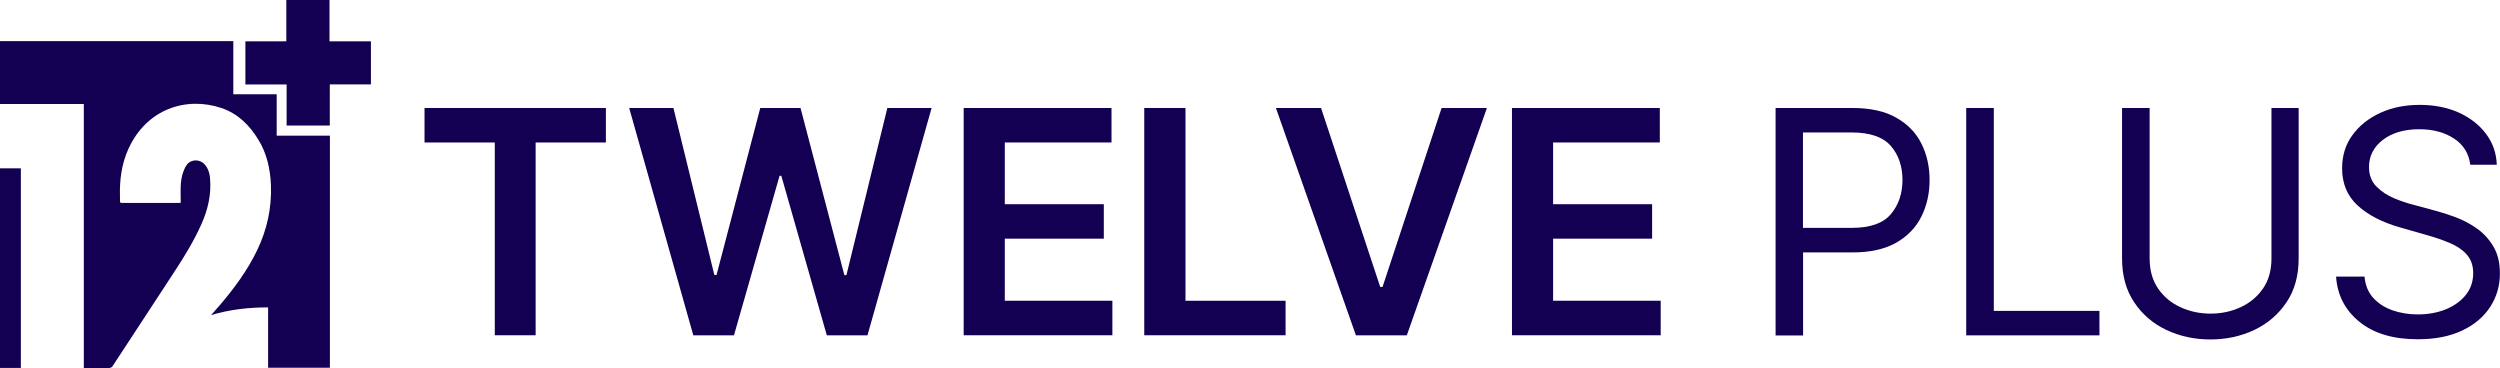 <?xml version="1.0" encoding="UTF-8"?>
<svg id="Layer_2" xmlns="http://www.w3.org/2000/svg" viewBox="0 0 256.52 37.76">
  <defs>
    <style>
      .cls-1 {
        fill: #130052;
      }
    </style>
  </defs>
  <g id="Navagation">
    <g id="OFF12Plus_Logo">
      <g>
        <path class="cls-1" d="M38.07,8.66h-4.23v4.22h-4.43v-4.21h-4.23v-4.43h4.2V0h4.43v4.24h4.25v4.42Z"/>
        <path class="cls-1" d="M18.54,20.82c0-.13,0-.26,0-.39-.01-.85-.05-1.71.18-2.53.1-.34.24-.69.44-.98.44-.61,1.36-.61,1.85-.04.35.4.5.89.54,1.4.15,1.68-.22,3.26-.91,4.78-.75,1.66-1.69,3.21-2.68,4.72-2.12,3.26-4.26,6.5-6.39,9.76-.11.16-.22.22-.41.22-.77-.01-1.53,0-2.3,0-.08,0-.15,0-.26,0V10.67H0v-6.45h23.94v5.45h4.45v4.25h5.46v23.81h-6.34v-6.19c-1.98,0-3.91.21-5.85.79.32-.37.6-.68.88-1,1.49-1.74,2.84-3.57,3.84-5.64,1.02-2.12,1.51-4.35,1.42-6.7-.07-1.64-.41-3.22-1.28-4.64-.91-1.5-2.11-2.7-3.81-3.27-3.58-1.2-7.66.07-9.54,4.21-.7,1.55-.91,3.19-.86,4.87,0,.16.01.31,0,.47,0,.13.03.19.18.19,1.97,0,3.94,0,5.91,0,.03,0,.07,0,.12-.01Z"/>
        <path class="cls-1" d="M0,17.27h2.14v20.48H0v-20.48Z"/>
      </g>
      <g>
        <path class="cls-1" d="M43.56,14.62v-3.54h18.61v3.54h-7.21v19.78h-4.19V14.62h-7.21Z"/>
        <path class="cls-1" d="M71.14,34.41l-6.58-23.33h4.54l4.2,17.14h.22l4.49-17.14h4.13l4.5,17.15h.21l4.2-17.15h4.54l-6.58,23.33h-4.17l-4.67-16.37h-.18l-4.68,16.37h-4.17Z"/>
        <path class="cls-1" d="M98.88,34.41V11.08h15.17v3.54h-10.95v6.33h10.16v3.54h-10.16v6.37h11.04v3.54h-15.26Z"/>
        <path class="cls-1" d="M117.41,34.41V11.08h4.23v19.78h10.27v3.54h-14.5Z"/>
        <path class="cls-1" d="M135.55,11.08l6.07,18.36h.24l6.06-18.36h4.65l-8.22,23.33h-5.22l-8.21-23.33h4.64Z"/>
        <path class="cls-1" d="M155.14,34.41V11.08h15.17v3.54h-10.95v6.33h10.16v3.54h-10.16v6.37h11.04v3.54h-15.26Z"/>
        <path class="cls-1" d="M182.19,34.41V11.08h7.88c1.83,0,3.33.33,4.49.99,1.17.66,2.03,1.54,2.59,2.66.56,1.12.84,2.36.84,3.74s-.28,2.62-.84,3.75c-.56,1.12-1.42,2.02-2.58,2.68-1.16.66-2.65,1-4.46,1h-5.1v8.52h-2.83ZM185.01,23.38h5.01c1.88,0,3.21-.47,4-1.41.79-.94,1.19-2.11,1.19-3.51s-.4-2.57-1.2-3.49c-.8-.92-2.15-1.38-4.04-1.38h-4.97v9.8Z"/>
        <path class="cls-1" d="M201.75,34.41V11.08h2.83v20.82h10.84v2.51h-13.67Z"/>
        <path class="cls-1" d="M233.04,11.08h2.82v15.45c0,1.75-.41,3.24-1.24,4.48s-1.93,2.18-3.3,2.84c-1.37.65-2.88.98-4.52.98s-3.15-.33-4.52-.98c-1.37-.65-2.48-1.6-3.3-2.84-.83-1.24-1.24-2.73-1.24-4.48v-15.45h2.83v15.45c0,1.21.29,2.24.87,3.08s1.34,1.48,2.29,1.91c.95.44,1.98.66,3.09.66s2.14-.22,3.09-.66c.95-.44,1.71-1.07,2.29-1.91s.87-1.87.87-3.08v-15.45Z"/>
        <path class="cls-1" d="M253.47,16.91c-.14-1.15-.69-2.05-1.66-2.69-.97-.64-2.16-.96-3.58-.96-1.55,0-2.79.37-3.74,1.1-.94.73-1.41,1.66-1.41,2.77,0,.84.26,1.51.77,2.02s1.12.91,1.82,1.2,1.34.5,1.92.65l2.37.64c.61.16,1.29.38,2.03.66.75.28,1.47.66,2.15,1.14.69.48,1.25,1.1,1.7,1.85.45.75.67,1.67.67,2.77,0,1.26-.33,2.4-.99,3.42-.66,1.02-1.61,1.83-2.87,2.43-1.26.6-2.78.9-4.57.9-2.51,0-4.5-.59-5.97-1.78s-2.28-2.73-2.41-4.65h2.92c.08.88.37,1.61.89,2.18.52.57,1.18,1,1.98,1.28.8.28,1.67.42,2.59.42,1.08,0,2.05-.18,2.9-.53s1.54-.85,2.04-1.48c.5-.63.75-1.38.75-2.23,0-.77-.22-1.4-.65-1.89-.43-.49-1-.88-1.71-1.18-.71-.3-1.47-.57-2.29-.8l-2.87-.82c-1.82-.52-3.27-1.27-4.33-2.24-1.06-.97-1.6-2.24-1.6-3.82,0-1.31.35-2.45,1.07-3.42.71-.98,1.67-1.73,2.87-2.28s2.55-.81,4.04-.81,2.84.27,4.01.8c1.17.53,2.1,1.27,2.79,2.19.69.93,1.05,1.98,1.09,3.15h-2.73Z"/>
      </g>
    </g>
  </g>
</svg>